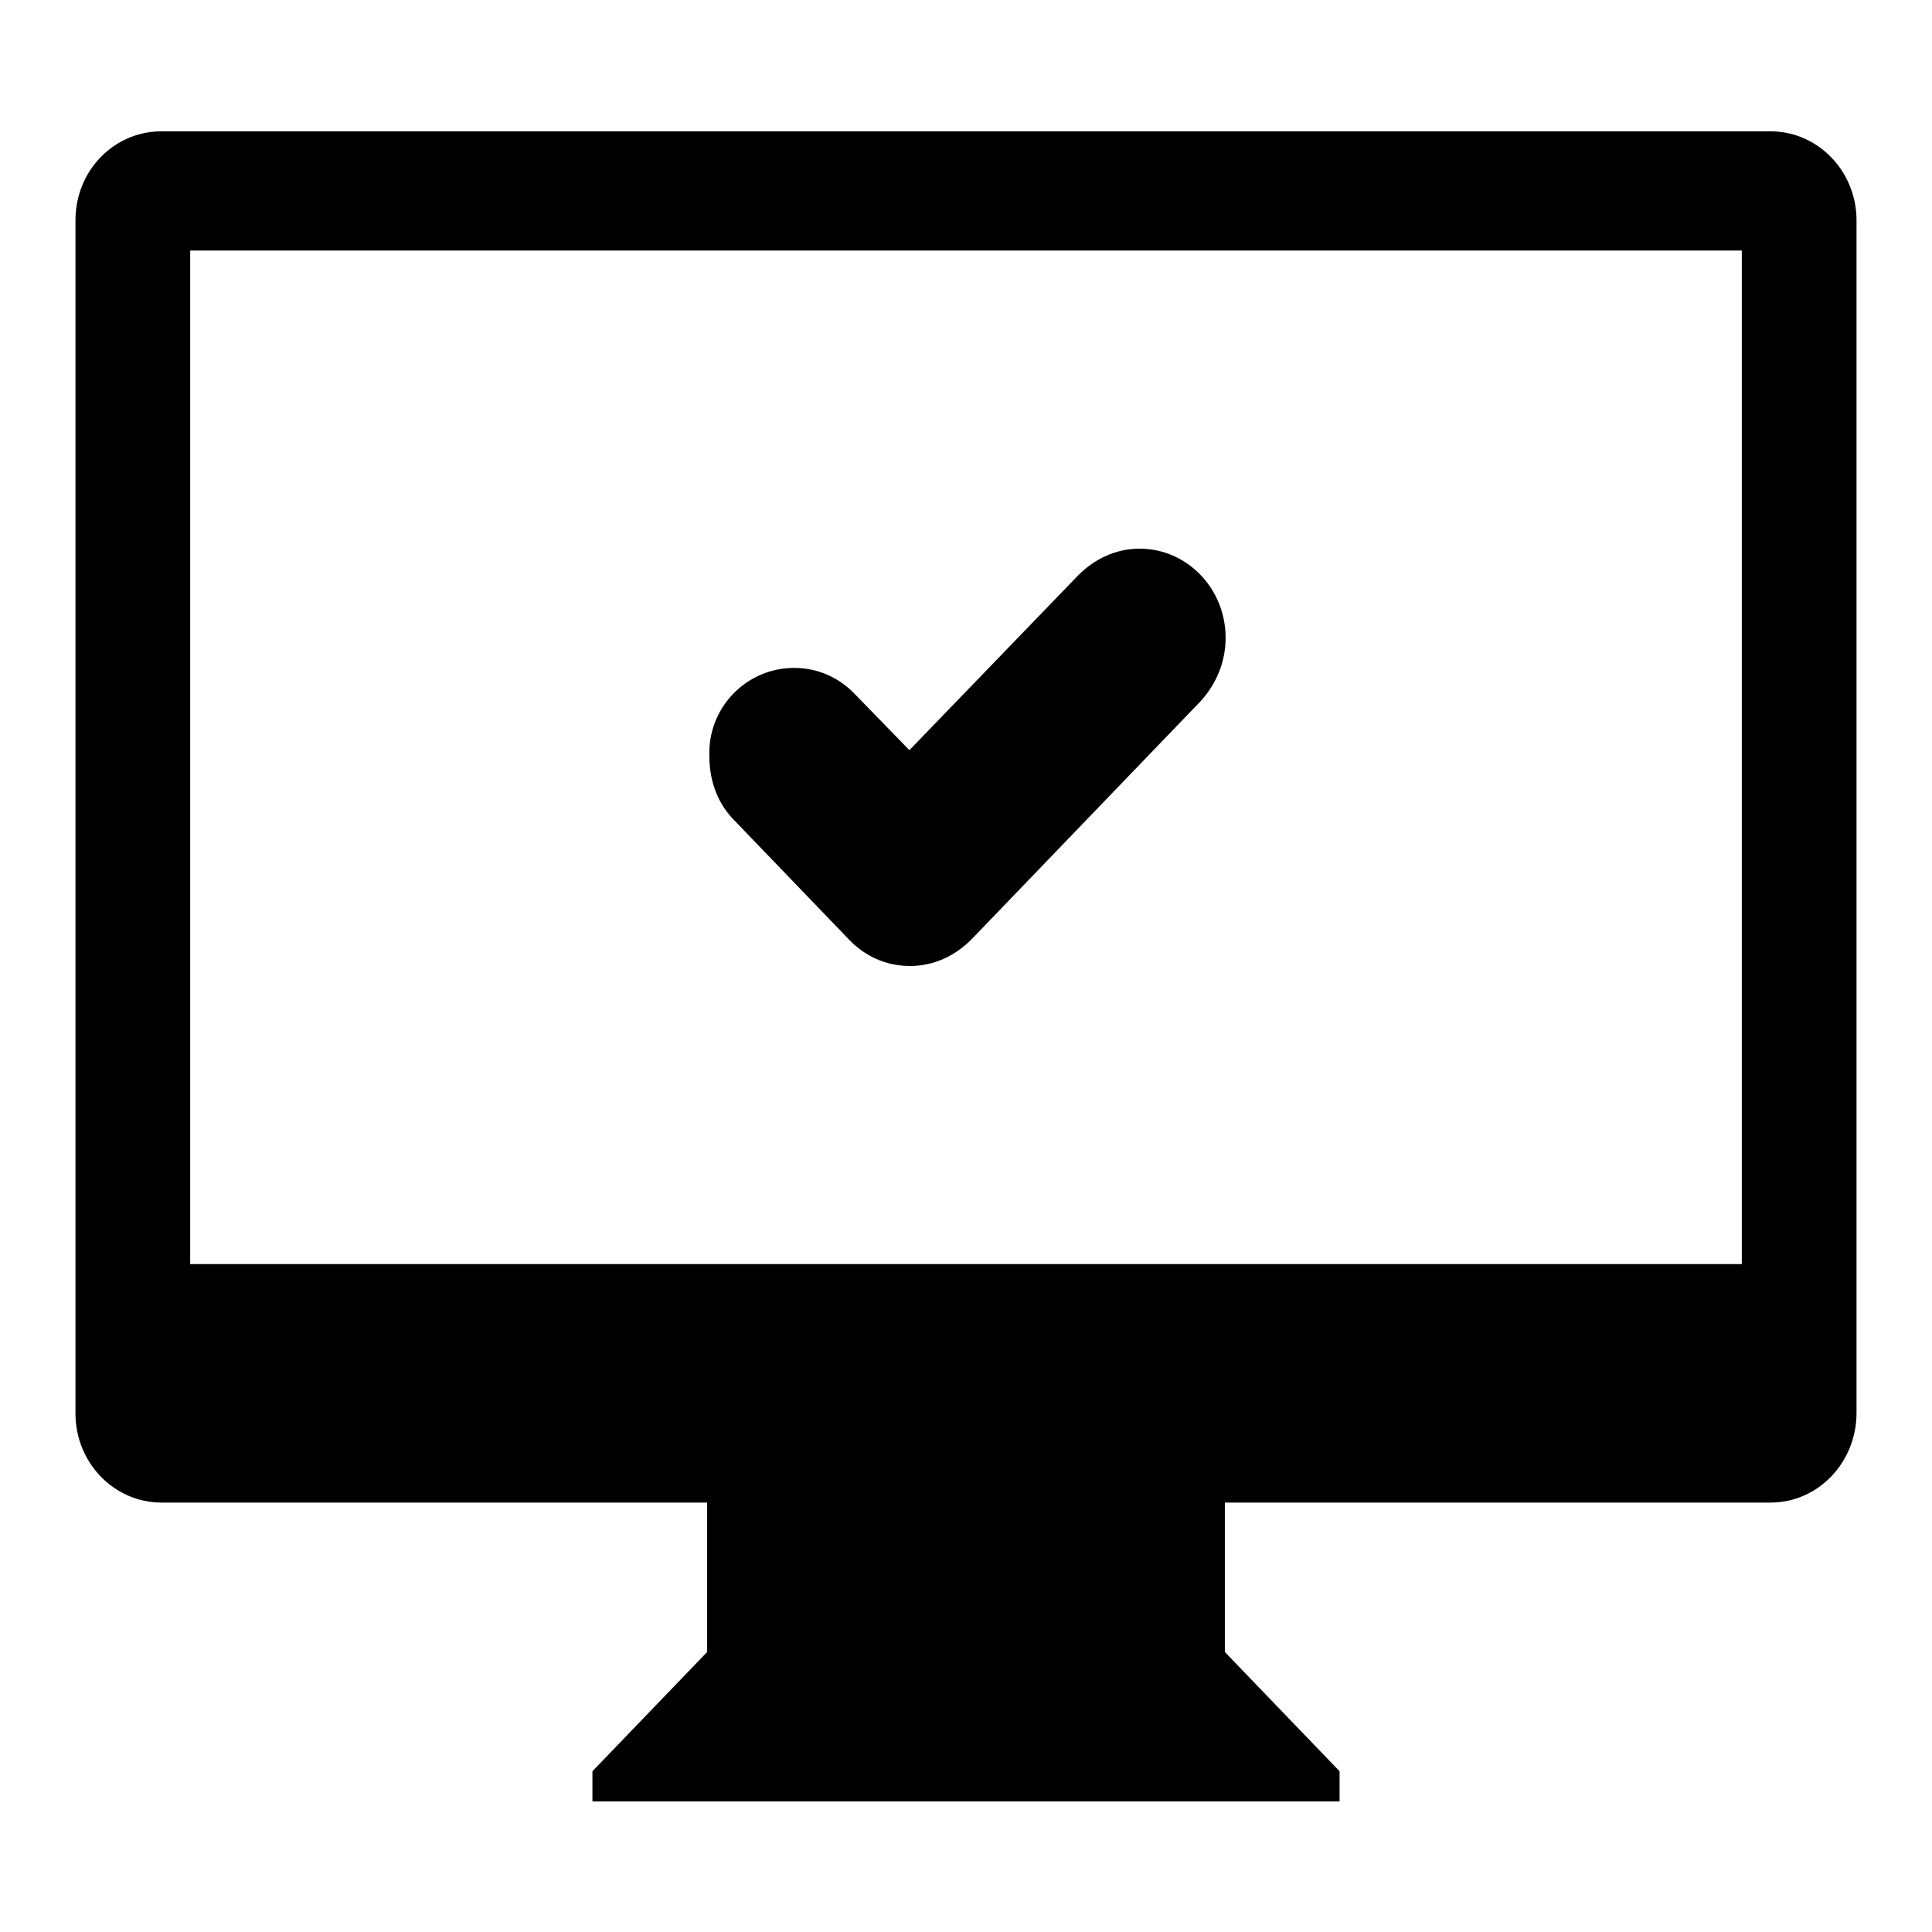 <?xml version="1.0" encoding="utf-8"?>
<!-- Svg Vector Icons : http://www.onlinewebfonts.com/icon -->
<!DOCTYPE svg PUBLIC "-//W3C//DTD SVG 1.1//EN" "http://www.w3.org/Graphics/SVG/1.1/DTD/svg11.dtd">
<svg version="1.1" xmlns="http://www.w3.org/2000/svg" xmlns:xlink="http://www.w3.org/1999/xlink" x="0px" y="0px" viewBox="0 0 256 256" enable-background="new 0 0 256 256" xml:space="preserve">
<g><g><path fill="#000000" d="M234.6,199.1h-57.1h-15.2v19.8l15.2,15.8v4h-99v-4l15.2-15.8v-19.8H78.5H21.4c-6.3,0-11.4-5.3-11.4-11.8V29.2c0-6.6,5.1-11.8,11.4-11.8h213.2c6.3,0,11.4,5.3,11.4,11.8v158C246,193.8,240.9,199.1,234.6,199.1z M230.8,33.2H25.2v134.3h205.6V33.2z M105.2,88.5c3.2,0,6,1.3,8.1,3.5l0,0l7.2,7.4l22.4-23.2l0,0c2.1-2.1,4.9-3.5,8.1-3.5c6.3,0,11.4,5.3,11.4,11.8c0,3.3-1.3,6.2-3.3,8.4l0,0l-30.4,31.6l0,0c-2.1,2.1-4.9,3.5-8.1,3.5c-3.2,0-6-1.3-8.1-3.5l0,0l-15.2-15.8l0,0c-2.1-2.1-3.3-5.1-3.3-8.4C93.7,93.8,98.9,88.5,105.2,88.5z"/></g></g>
</svg>